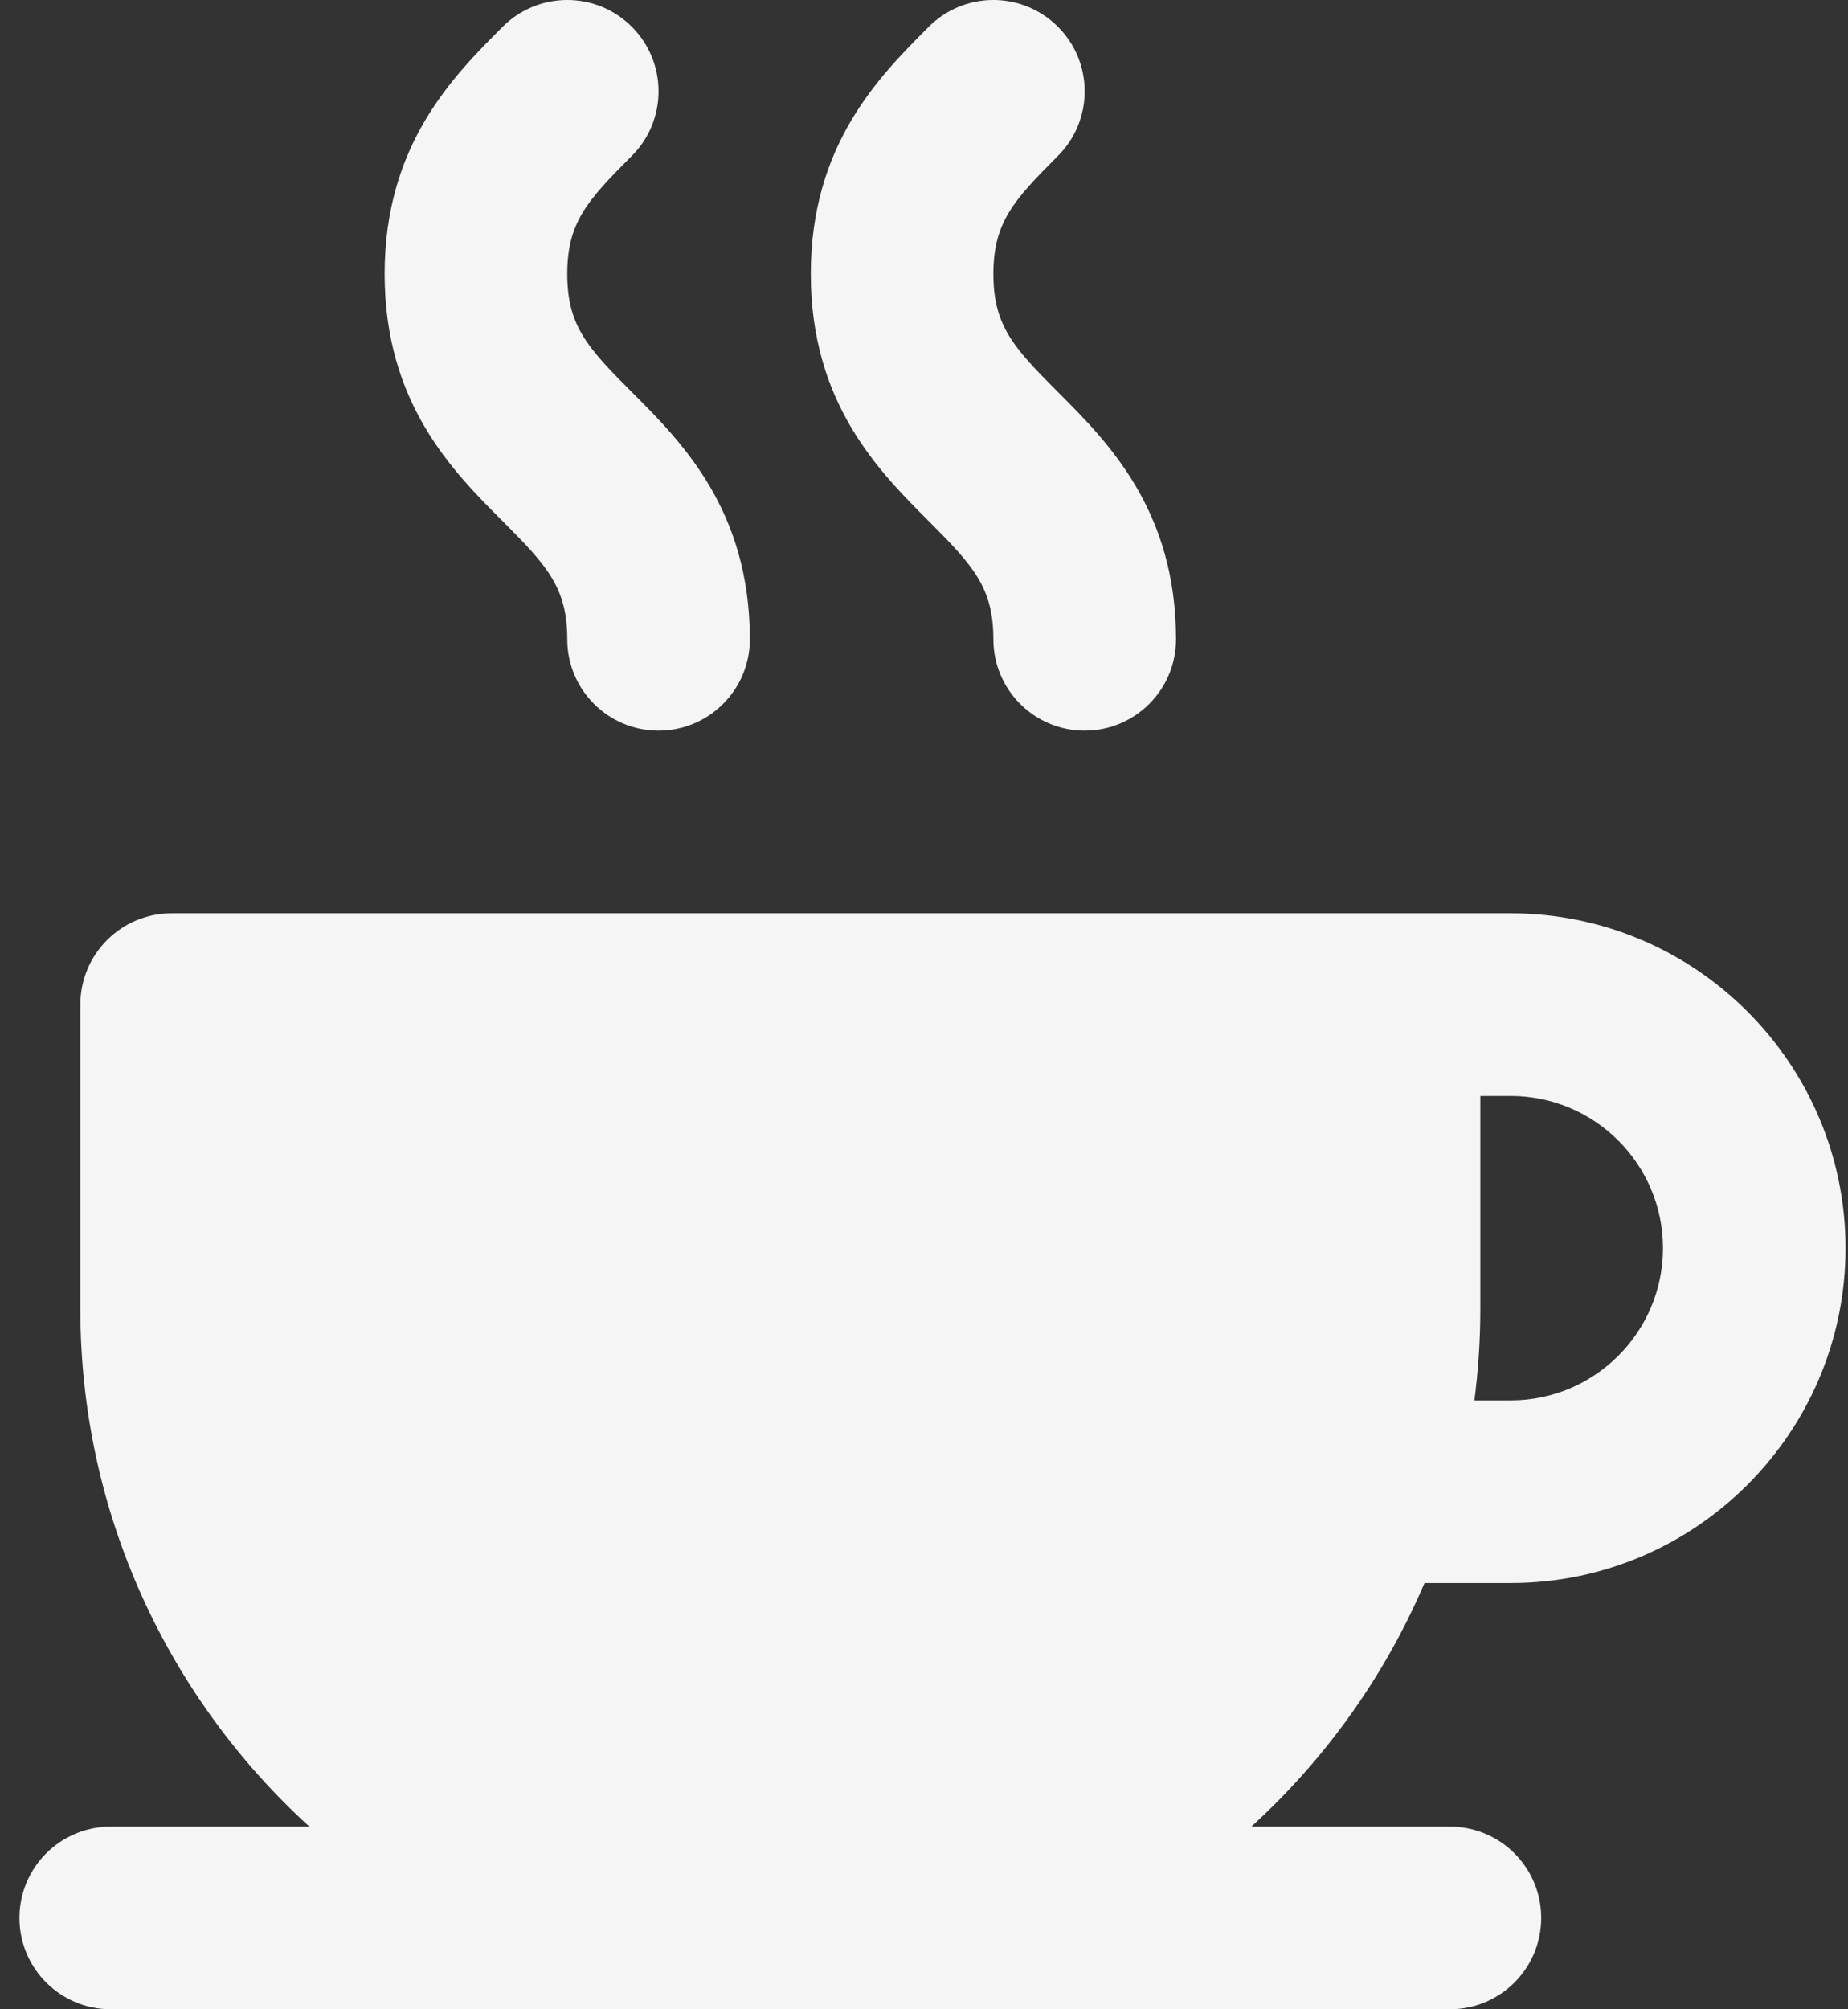 <?xml version="1.0" encoding="UTF-8"?> <svg xmlns="http://www.w3.org/2000/svg" width="46" height="50" viewBox="0 0 46 50" fill="none"><rect x="0" y="0" width="46" height="50" fill="#333333" stroke="none"/> <path d="M15.726 9.756C14.612 8.642 14.119 8.096 14.12 6.818C14.119 5.541 14.612 4.994 15.727 3.879C16.614 2.992 16.614 1.553 15.727 0.666C14.84 -0.222 13.4 -0.222 12.513 0.665C11.273 1.906 9.574 3.604 9.574 6.818C9.574 10.032 11.272 11.73 12.513 12.97C13.627 14.085 14.12 14.631 14.12 15.909C14.12 17.164 15.137 18.182 16.392 18.182C17.648 18.182 18.665 17.164 18.665 15.909C18.665 12.695 16.967 10.996 15.726 9.756Z" fill="#F5F5F5"></path> <path d="M26.334 9.756C25.219 8.642 24.727 8.096 24.727 6.818C24.727 5.541 25.22 4.994 26.334 3.879C27.222 2.992 27.222 1.553 26.334 0.666C25.447 -0.222 24.008 -0.222 23.12 0.665C21.88 1.906 20.181 3.604 20.182 6.818C20.181 10.032 21.88 11.73 23.12 12.97C24.234 14.085 24.727 14.631 24.727 15.909C24.727 17.164 25.745 18.182 27 18.182C28.255 18.182 29.273 17.164 29.273 15.909C29.273 12.695 27.574 10.996 26.334 9.756Z" fill="#F5F5F5"></path> <path d="M35.458 39.393H37.606C37.608 39.393 37.609 39.393 37.612 39.393C42.204 39.39 45.939 35.653 45.939 31.06C45.939 26.465 42.201 22.727 37.606 22.727H34.575H4.272C3.017 22.727 2 23.744 2 24.999V32.575C2 37.672 4.2 42.265 7.7 45.454H2.757C1.502 45.454 0.484 46.471 0.484 47.727C0.484 48.982 1.502 49.999 2.757 49.999H19.424H36.091C37.346 49.999 38.363 48.982 38.363 47.727C38.363 46.471 37.346 45.454 36.091 45.454H31.148C32.987 43.778 34.467 41.714 35.458 39.393ZM36.848 32.575V27.272H37.606C39.694 27.272 41.394 28.971 41.394 31.06C41.394 33.149 39.694 34.848 37.606 34.848C37.605 34.848 37.604 34.848 37.603 34.848H36.7C36.797 34.104 36.848 33.345 36.848 32.575Z" fill="#F5F5F5"></path> </svg> 